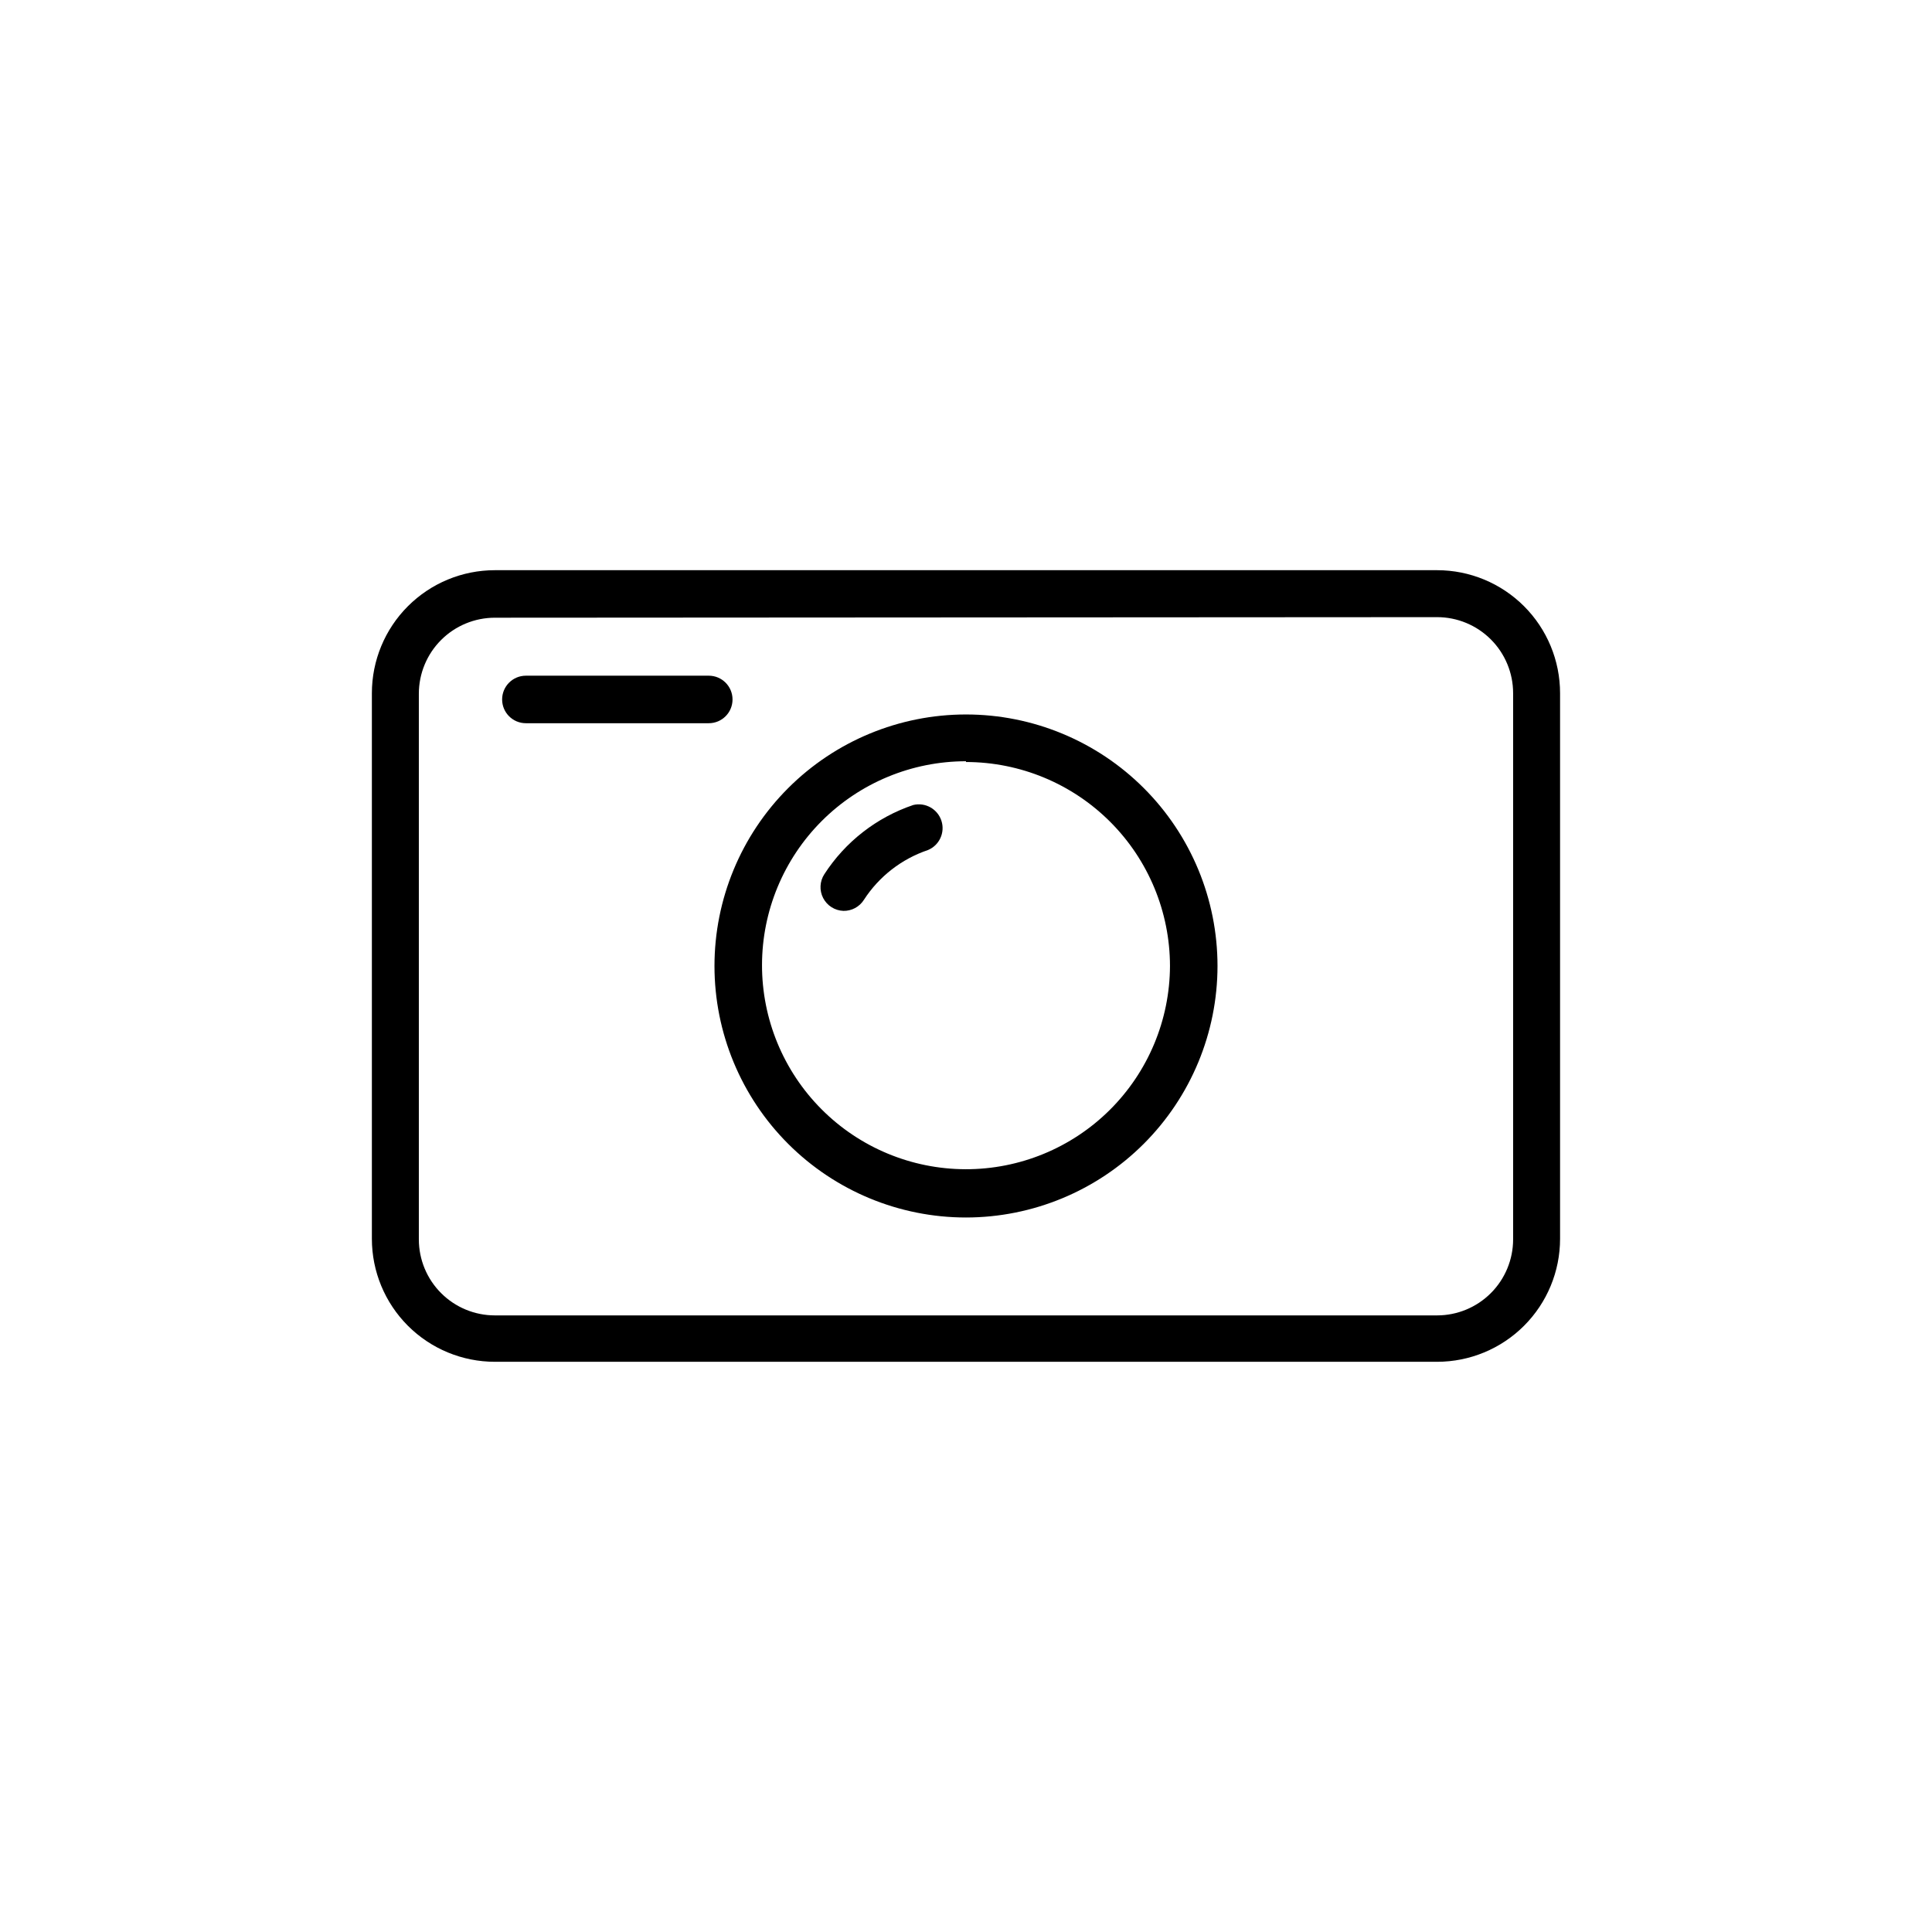 <?xml version="1.0" encoding="UTF-8"?>
<!-- The Best Svg Icon site in the world: iconSvg.co, Visit us! https://iconsvg.co -->
<svg fill="#000000" width="800px" height="800px" version="1.1" viewBox="144 144 512 512" xmlns="http://www.w3.org/2000/svg">
 <g>
  <path d="m524.84 504.89h-249.69c-8.648 0-16.938-3.434-23.051-9.547s-9.547-14.402-9.547-23.047v-144.59c0-8.645 3.434-16.938 9.547-23.051 6.113-6.113 14.402-9.547 23.051-9.547h249.69c8.645 0 16.934 3.434 23.047 9.547 6.113 6.113 9.547 14.406 9.547 23.051v144.59c0 8.645-3.434 16.934-9.547 23.047s-14.402 9.547-23.047 9.547zm-249.69-197.19c-5.348 0-10.473 2.125-14.25 5.902-3.781 3.781-5.902 8.906-5.902 14.25v144.59c0 5.348 2.121 10.473 5.902 14.25 3.777 3.781 8.902 5.902 14.25 5.902h249.69c5.344 0 10.469-2.121 14.25-5.902 3.777-3.777 5.902-8.902 5.902-14.25v-144.74c0-5.348-2.125-10.473-5.902-14.25-3.781-3.781-8.906-5.902-14.25-5.902z"/>
  <path d="m400 466.65c-17.68 0-34.633-7.023-47.133-19.523s-19.523-29.453-19.523-47.129c0-17.68 7.023-34.633 19.523-47.133s29.453-19.523 47.133-19.523c17.676 0 34.629 7.023 47.129 19.523s19.523 29.453 19.523 47.133c-0.012 17.672-7.039 34.617-19.535 47.117-12.5 12.496-29.445 19.523-47.117 19.535zm0-120.91c-14.328 0-28.066 5.688-38.203 15.809-10.137 10.125-15.84 23.859-15.855 38.184-0.02 14.324 5.648 28.07 15.762 38.219 10.109 10.152 23.836 15.871 38.16 15.906 14.328 0.035 28.082-5.617 38.242-15.715 10.16-10.098 15.898-23.816 15.953-38.141-0.016-14.336-5.715-28.078-15.848-38.211-10.137-10.137-23.879-15.836-38.211-15.848z"/>
  <path d="m367.5 385.39c-2.266-0.086-4.309-1.383-5.352-3.394-1.039-2.012-0.922-4.43 0.312-6.328 5.562-8.602 13.871-15.062 23.578-18.34 3.191-0.758 6.434 1.059 7.449 4.184 1.016 3.121-0.539 6.496-3.57 7.758-6.988 2.356-12.973 7.008-16.977 13.199-1.18 1.859-3.242 2.965-5.441 2.922z"/>
  <path d="m331.83 335.66h-48.465c-3.481 0-6.297-2.816-6.297-6.297 0-3.477 2.816-6.297 6.297-6.297h48.465c3.481 0 6.297 2.82 6.297 6.297 0 3.481-2.816 6.297-6.297 6.297z"/>
 </g>
</svg>
